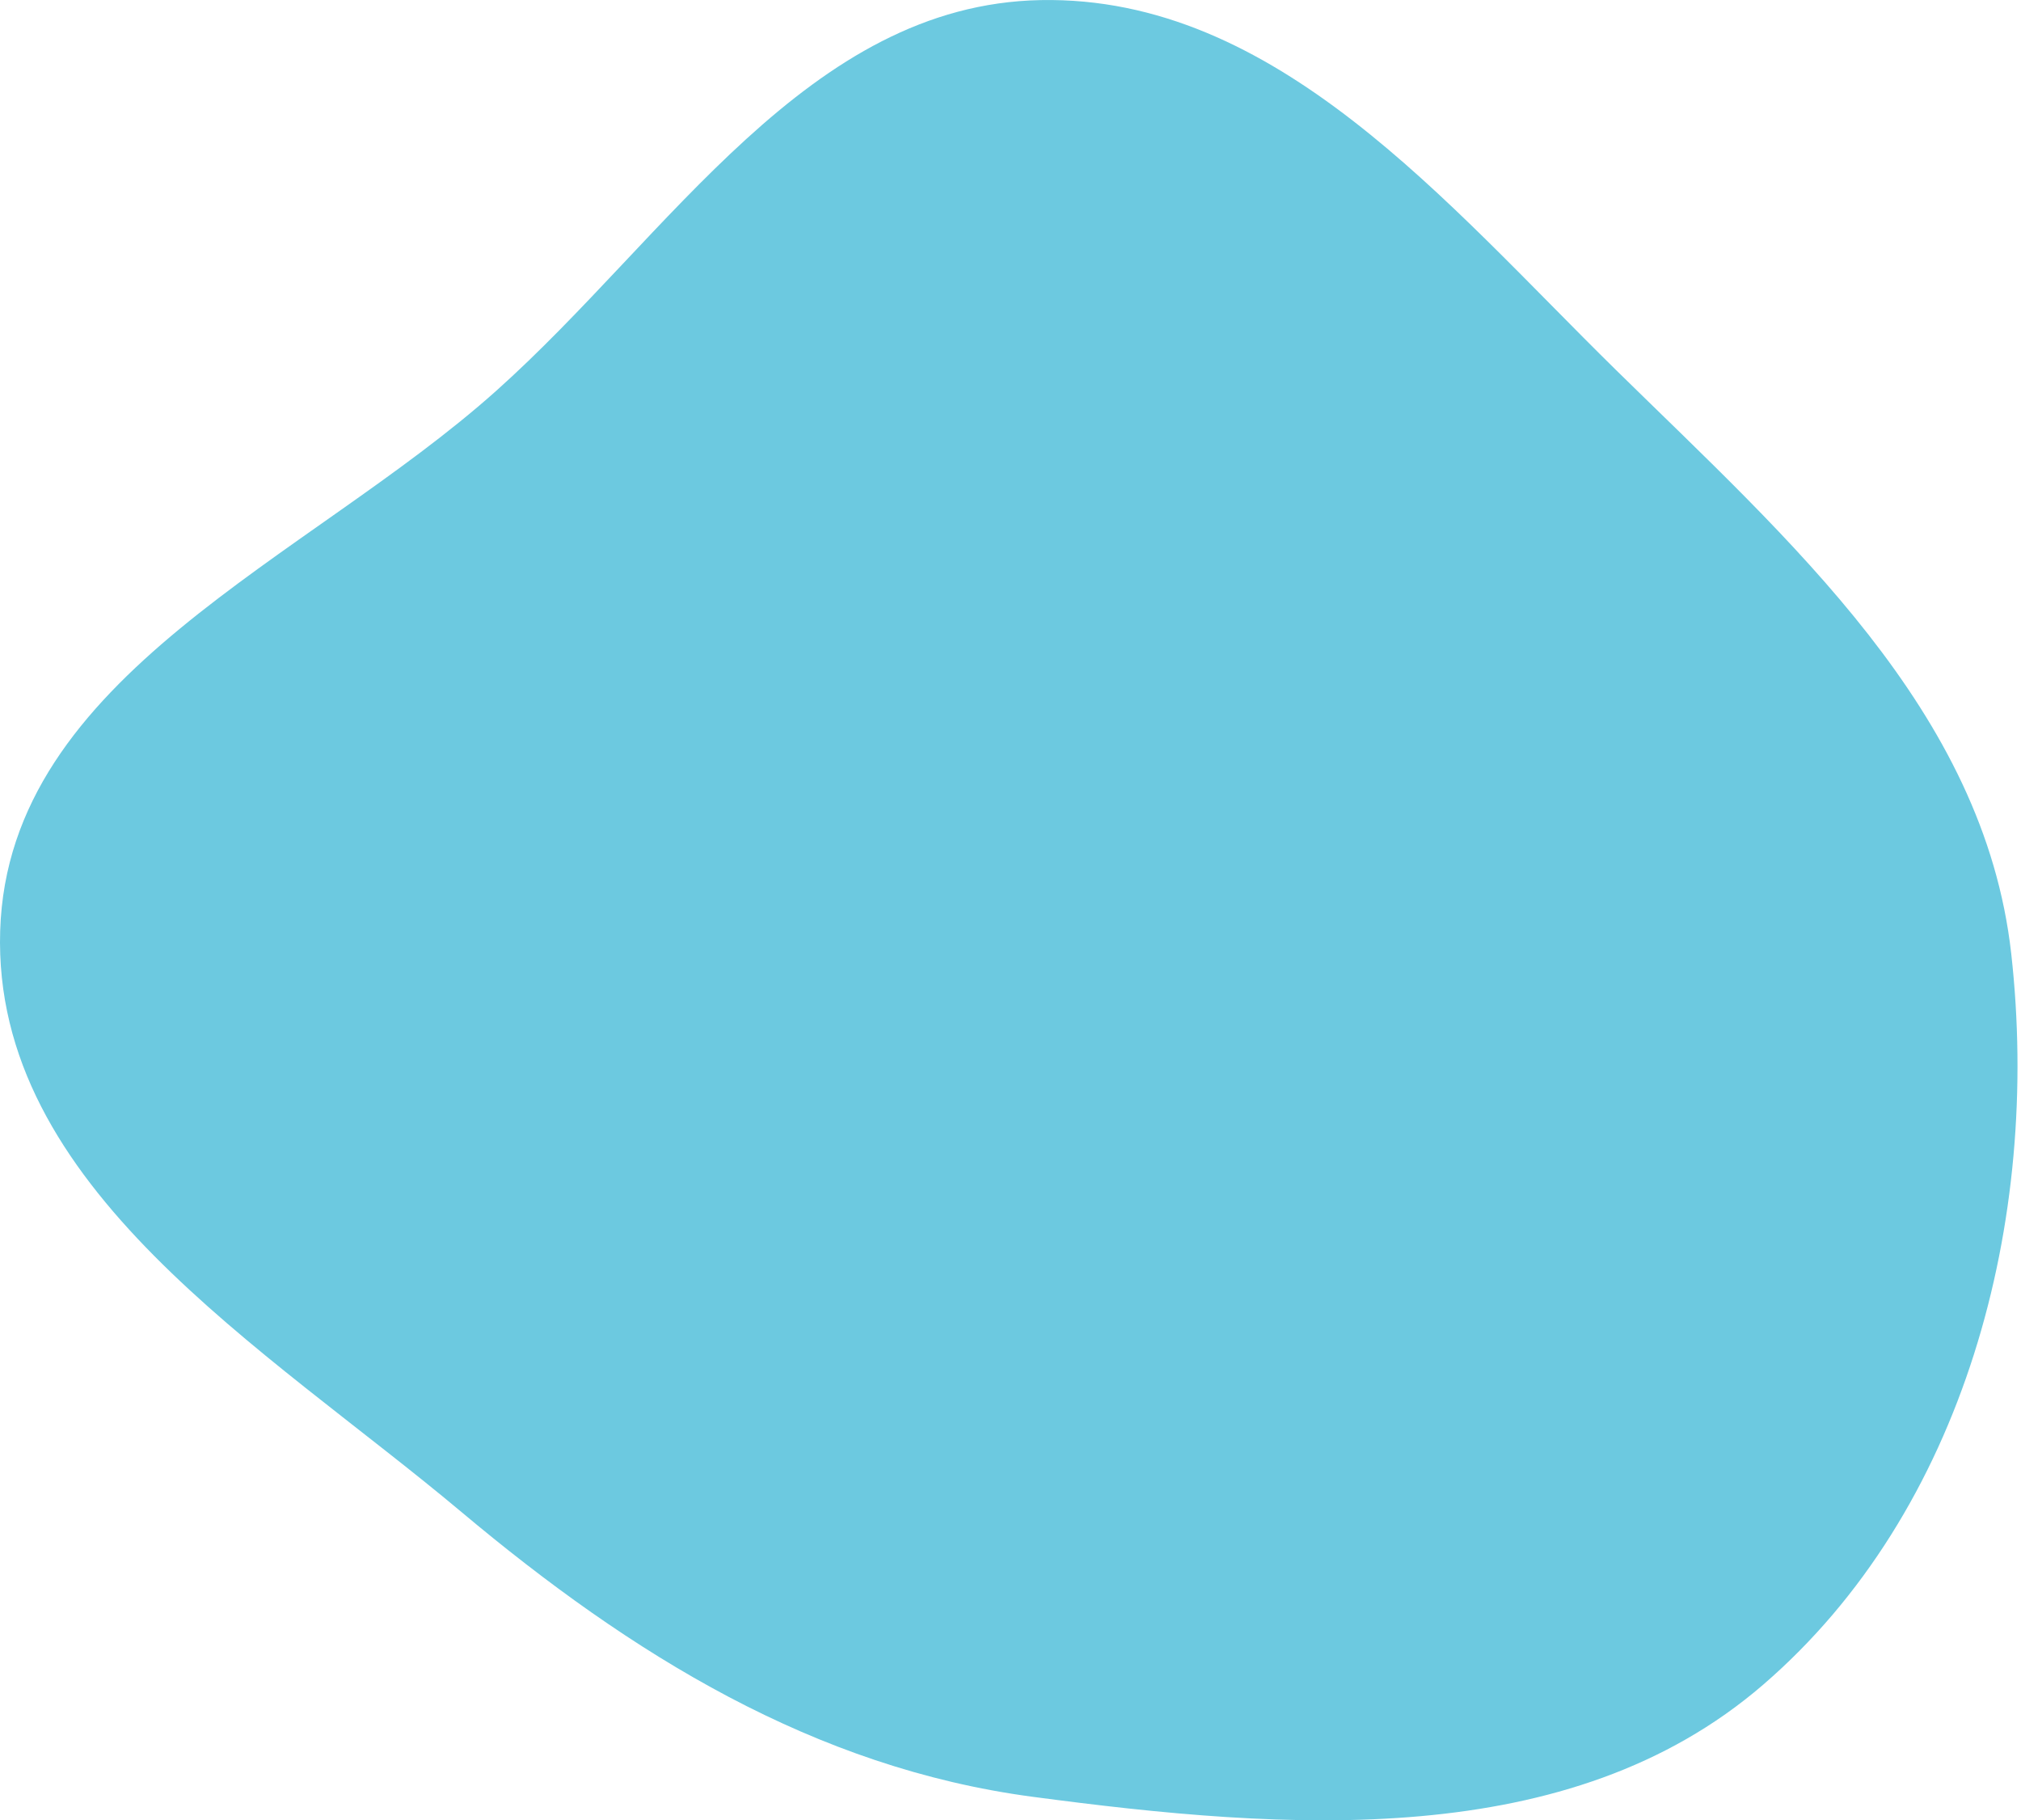 <?xml version="1.0" encoding="UTF-8"?> <svg xmlns="http://www.w3.org/2000/svg" width="362" height="326" viewBox="0 0 362 326" fill="none"> <path fill-rule="evenodd" clip-rule="evenodd" d="M88.922 69.957C119.925 42.232 144.786 0.809 186.397 0.016C228.574 -0.787 259.04 36.388 289.33 66.14C320.551 96.805 355.366 127.275 360.249 170.775C365.613 218.569 351.941 270.591 315.775 301.75C281.035 331.681 230.511 327.841 184.97 321.79C145.806 316.586 113.055 296.284 82.639 270.773C47.397 241.215 -1.406 212.645 0.032 166.678C1.464 120.911 55.01 100.284 88.922 69.957Z" fill="#6CC9E0"></path> </svg> 